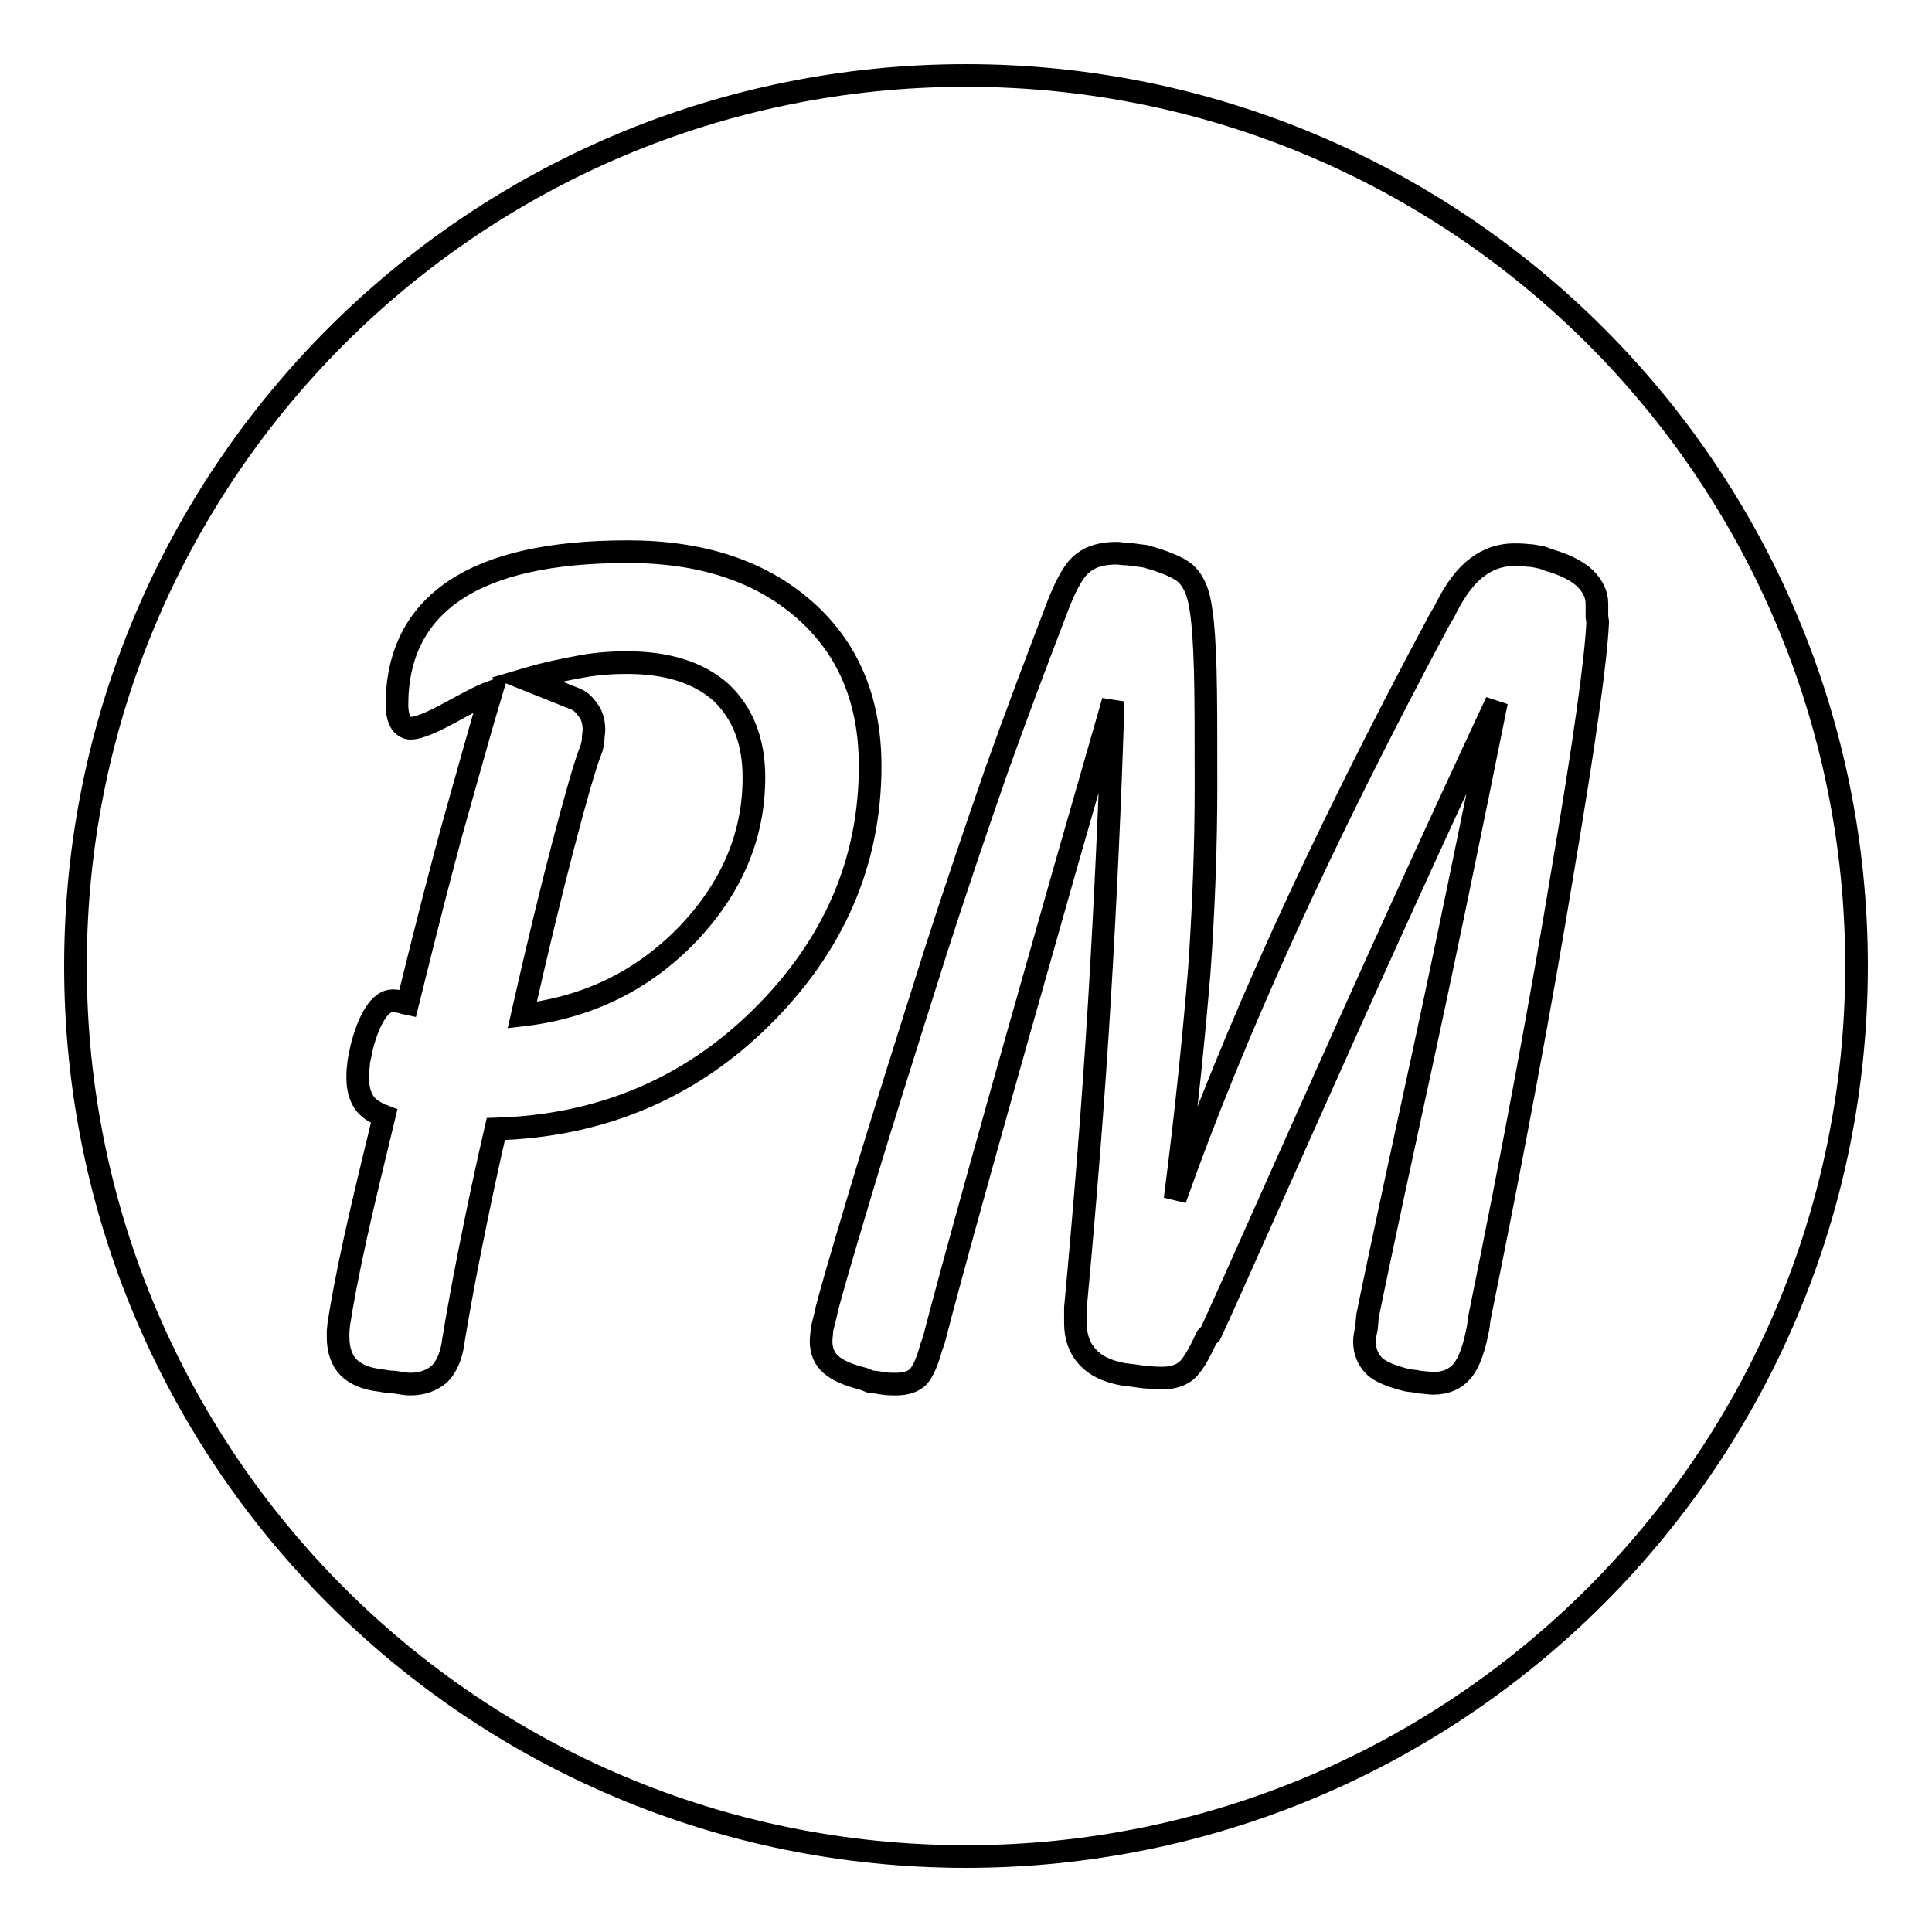 <?xml version="1.0" encoding="utf-8"?>
<!-- Svg Vector Icons : http://www.onlinewebfonts.com/icon -->
<!DOCTYPE svg PUBLIC "-//W3C//DTD SVG 1.1//EN" "http://www.w3.org/Graphics/SVG/1.1/DTD/svg11.dtd">
<svg version="1.1" xmlns="http://www.w3.org/2000/svg" xmlns:xlink="http://www.w3.org/1999/xlink" x="0px" y="0px" viewBox="0 0 256 256" enable-background="new 0 0 256 256" xml:space="preserve">
<g><g><path stroke-width="3" fill-opacity="0" stroke="#000000"  d="M99.9,103c0,7.7-2.9,14.6-8.8,20.8c-5.9,6.1-13.2,9.7-21.9,10.7c1.9-8.4,3.7-15.9,5.4-22.4c1.7-6.5,2.9-10.6,3.5-12.2l0.3-0.8c0.1-0.4,0.2-0.8,0.2-1.2c0-0.4,0.1-0.8,0.1-1.2c0-0.9-0.2-1.8-0.7-2.5c-0.5-0.7-1-1.3-1.8-1.6L69.7,90c2.7-0.8,5.2-1.3,7.4-1.7c2.2-0.4,4.2-0.5,6-0.5c5.3,0,9.5,1.3,12.5,4C98.4,94.5,99.9,98.2,99.9,103z M246,128c0,65.2-52.8,118-118,118c-65.2,0-118-52.8-118-118C10,62.8,62.8,10,128,10C193.2,10,246,62.8,246,128z M100.9,134.8c9.6-9.5,14.4-20.6,14.4-33.3c0-8.7-2.9-15.6-8.7-20.7c-5.8-5.1-13.6-7.7-23.4-7.7c-10.2,0-17.8,1.7-22.9,5.1c-5.1,3.4-7.7,8.5-7.7,15.2c0,1,0.2,1.8,0.5,2.3c0.3,0.5,0.8,0.8,1.3,0.8c1,0,2.7-0.7,5.1-2c2.4-1.3,4.2-2.3,5.6-2.8c-1.5,5-3,10.5-4.7,16.5s-3.8,14.3-6.4,24.8c-0.5-0.1-0.9-0.3-1.2-0.3c-0.3-0.1-0.6-0.1-0.8-0.1c-0.8,0-1.6,0.6-2.3,1.7c-0.7,1.1-1.3,2.6-1.8,4.6l-0.1,0.5c-0.1,0.6-0.3,1.2-0.3,1.8c-0.1,0.6-0.1,1.1-0.1,1.6c0,1.4,0.3,2.4,0.8,3.2s1.4,1.4,2.7,1.9c-1.4,5.8-2.7,11.1-3.8,16.1s-1.8,8.8-2.2,11.4l-0.1,1v0.8c0,1.7,0.5,3.1,1.4,4c0.9,0.9,2.3,1.5,4.1,1.7l1.2,0.2c0.6,0,1.2,0.1,1.8,0.2c0.6,0.1,1,0.1,1.1,0.1c1.6,0,2.8-0.5,3.8-1.3c0.9-0.9,1.5-2.2,1.8-3.9l0.1-0.7c0.5-3,1.2-7,2.2-12c1-5,2.1-10.3,3.4-15.9C79.5,149.2,91.3,144.3,100.9,134.8z M211.6,81.7V80c0-1.3-0.6-2.4-1.6-3.4c-1.1-1-2.7-1.8-4.8-2.4l-0.8-0.3c-0.6-0.1-1.2-0.3-1.9-0.3c-0.7-0.1-1.3-0.1-1.9-0.1c-1.8,0-3.5,0.6-4.9,1.7c-1.5,1.1-2.8,2.9-4,5.2l-0.3,0.6l-0.7,1.2c-15.7,29.3-27.3,54.9-35,76.7c1.5-11.6,2.5-21.7,3.2-30.1c0.6-8.5,0.9-16.7,0.9-24.7c0-6.6,0-11.8-0.1-15.4c-0.1-3.6-0.3-6.1-0.5-7.5L159,80c-0.3-1.8-1-3.2-1.9-4s-2.8-1.6-5.4-2.3l-0.8-0.1c-0.8-0.1-1.3-0.2-1.8-0.2c-0.4,0-0.8-0.1-1.1-0.1c-1.9,0-3.4,0.4-4.5,1.3c-1.1,0.8-2.1,2.6-3.2,5.3l-0.3,0.8c-2.6,6.8-5.3,13.9-8,21.5c-2.6,7.5-5.3,15.4-7.9,23.5c-3.7,11.7-7.1,22.4-10,32.1c-2.9,9.7-4.5,15.2-4.7,16.4l-0.3,1.2c-0.1,0.4-0.2,0.7-0.2,1c0,0.3-0.1,0.8-0.1,1.3c0,1.3,0.4,2.3,1.3,3.1c0.9,0.8,2.3,1.4,4.3,1.9l1,0.4c0.5,0,1,0.1,1.6,0.2c0.6,0.1,1.2,0.1,1.7,0.1c1.3,0,2.3-0.3,3-1c0.6-0.7,1.2-2,1.7-3.9l0.3-0.8c2.4-9.3,8.2-30.2,17.4-62.5l6.4-22.3c-0.4,13-1,26.1-1.8,39.4c-0.8,13.3-1.9,27-3.2,41v1.2v0.8c0,1.8,0.5,3.3,1.6,4.5c1.1,1.2,2.6,1.9,4.7,2.3l0.8,0.1c1,0.1,1.9,0.3,2.6,0.3c0.7,0.1,1.3,0.1,1.8,0.1c1.3,0,2.3-0.3,3.1-0.9c0.8-0.6,1.7-2.1,2.8-4.5l0.5-0.5c0.4-0.8,4.7-10.4,12.9-28.8c8.2-18.4,16.5-36.7,25-54.9c-3.4,16.9-7,34.4-10.9,52.3c-3.9,17.9-5.9,27.6-6.2,29.1l-0.1,1.2c0,0.3-0.1,0.7-0.2,1.2s-0.1,0.8-0.1,1c0,1.3,0.5,2.4,1.3,3.2s2.4,1.4,4.4,1.9l0.8,0.1c0.1,0,0.3,0,0.5,0.1c1.1,0.1,1.8,0.2,2.1,0.2c1.7,0,3-0.6,3.9-1.7c0.9-1.1,1.6-3.1,2.1-5.9l0.1-0.9c4.6-22.6,8.3-42.5,11.1-59.6c2.9-17.1,4.4-28,4.6-32.8L211.6,81.7z"/></g></g>
</svg>